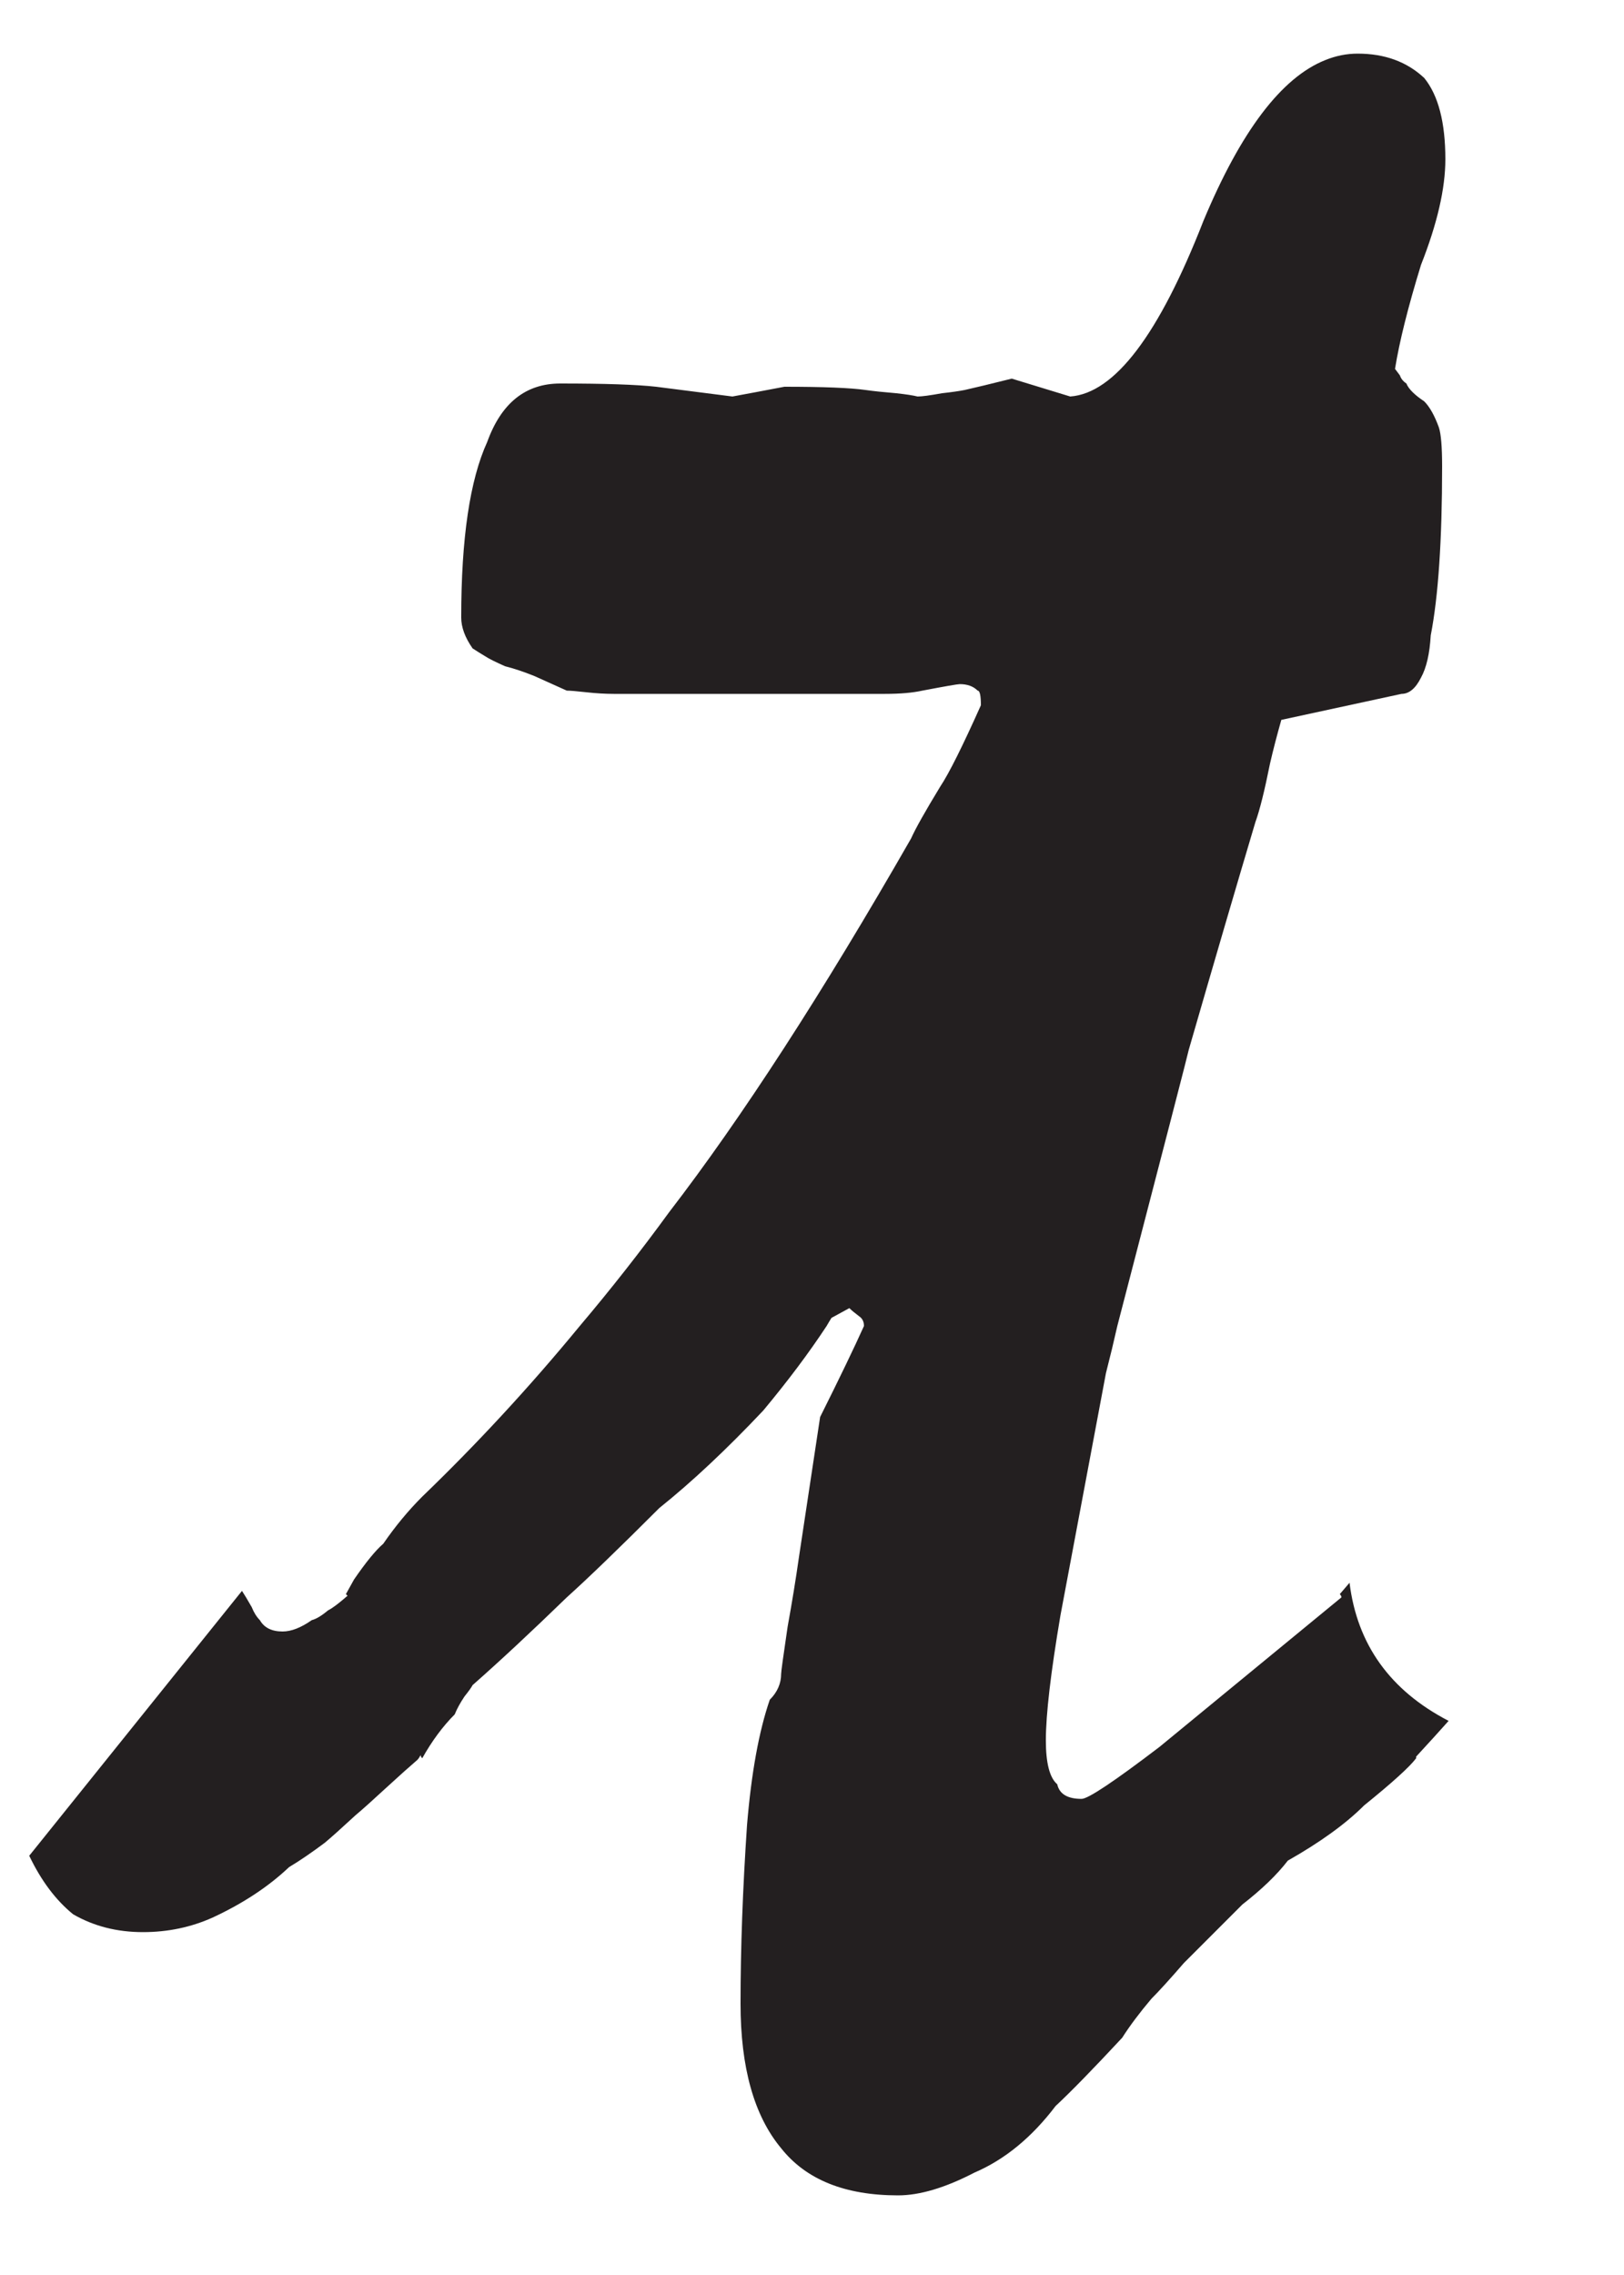 
<svg xmlns="http://www.w3.org/2000/svg" version="1.1" xmlns:xlink="http://www.w3.org/1999/xlink" preserveAspectRatio="none" x="0px" y="0px" width="50px" height="70px" viewBox="0 0 50 70">
<defs>
<g id="Layer0_0_FILL">
<path fill="#231F20" stroke="none" d="
M 41.8 1.65
Q 41.291 1.65 40.8 1.85 38.779 2.657 37.05 6.8 35 12.05 32.95 12.2
L 31.15 11.65
Q 30.15 11.9 29.7 12 29.45 12.05 29 12.1 28.45 12.2 28.25 12.2 28.05 12.15 27.6 12.1 27 12.05 26.65 12 25.95 11.9 24.15 11.9 23.1 12.1 22.55 12.2 20.6 11.95 20.2 11.9 19.3 11.8 17.25 11.8 15.65 11.8 15 13.6 14.2 15.35 14.2 19 14.2 19.45 14.55 19.95 14.7 20.05 14.95 20.2 15.1 20.3 15.55 20.5 15.95 20.6 16.45 20.8
L 17.45 21.25
Q 17.6 21.25 18.05 21.3 18.5 21.35 18.9 21.35
L 27.25 21.35
Q 27.95 21.35 28.4 21.25 29.45 21.05 29.55 21.05 29.9 21.05 30.1 21.25 30.2 21.25 30.2 21.7 29.35 23.6 28.95 24.2 28.25 25.35 28.05 25.8 23.95 32.95 20.6 37.3 19.28 39.111 17.85 40.8 15.554 43.59 13 46.05 12.35 46.7 11.8 47.5 11.45 47.8 10.9 48.6
L 10.65 49.05 10.7 49.1
Q 10.3 49.45 10.1 49.55 9.8 49.8 9.6 49.85 9.1 50.2 8.7 50.2 8.2 50.2 8 49.85 7.85 49.7 7.75 49.45 7.55 49.1 7.45 48.95
L 0.9 57.1
Q 1.45 58.25 2.25 58.9 3.2 59.45 4.4 59.45 5.55 59.45 6.55 59 7.95 58.35 8.9 57.45 9.4 57.15 10 56.7 10.3 56.45 10.95 55.85 11.25 55.6 11.9 55 12.5 54.45 12.85 54.15 12.9 54.1 12.95 54 12.95 54.05 13 54.1 13.45 53.3 14 52.75 14.1 52.5 14.3 52.2 14.5 51.95 14.55 51.85 15.8 50.75 17.45 49.15 18.45 48.25 20.3 46.4 21.8 45.2 23.5 43.4 24.635 42.038 25.45 40.8 25.522 40.674 25.6 40.55
L 26.15 40.25
Q 26.25 40.35 26.45 40.5 26.6 40.6 26.6 40.8 26.15 41.8 25.25 43.6
L 24.6 47.9
Q 24.45 48.95 24.25 50.05 24.05 51.4 24.05 51.5 24.05 51.95 23.7 52.3 23.2 53.75 23 56.15 22.8 59.1 22.8 61.65 22.8 64.6 24.05 66.1 25.2 67.55 27.65 67.55 28.65 67.55 30 66.85 31.4 66.25 32.5 64.8 33.2 64.15 34.55 62.7 34.9 62.15 35.45 61.5 35.8 61.15 36.45 60.4
L 38.25 58.6
Q 39.15 57.9 39.65 57.25 41.15 56.4 42 55.55 43.3 54.5 43.6 54.1
L 43.6 54.05
Q 44.2 53.4 44.6 52.95 41.9 51.55 41.55 48.7
L 41.25 49.05
Q 41.3 49.1 41.3 49.15
L 35.7 53.75
Q 33.6 55.35 33.3 55.35 32.65 55.35 32.55 54.9 32.2 54.6 32.2 53.55 32.2 52.35 32.65 49.7
L 34.05 42.25
Q 34.244 41.496 34.4 40.8 36.6 32.346 36.6 32.3 37.8 28.15 38.65 25.3 38.85 24.75 39.1 23.5 39.25 22.85 39.45 22.15
L 43.15 21.35
Q 43.5 21.35 43.75 20.85 44 20.4 44.05 19.55 44.4 17.75 44.4 14.35 44.4 13.45 44.3 13.15 44.1 12.6 43.85 12.35 43.4 12.05 43.3 11.8 43.15 11.7 43.1 11.55
L 42.95 11.35
Q 43.15 10.1 43.75 8.15 44.5 6.25 44.5 4.9 44.5 3.2 43.85 2.4 43.05 1.65 41.8 1.65 Z"/>
</g>
</defs>

<g transform="matrix( 1, 0, 0, 1, 0,0) ">
<use xlink:href="#Layer0_0_FILL"/>
</g>
</svg>
